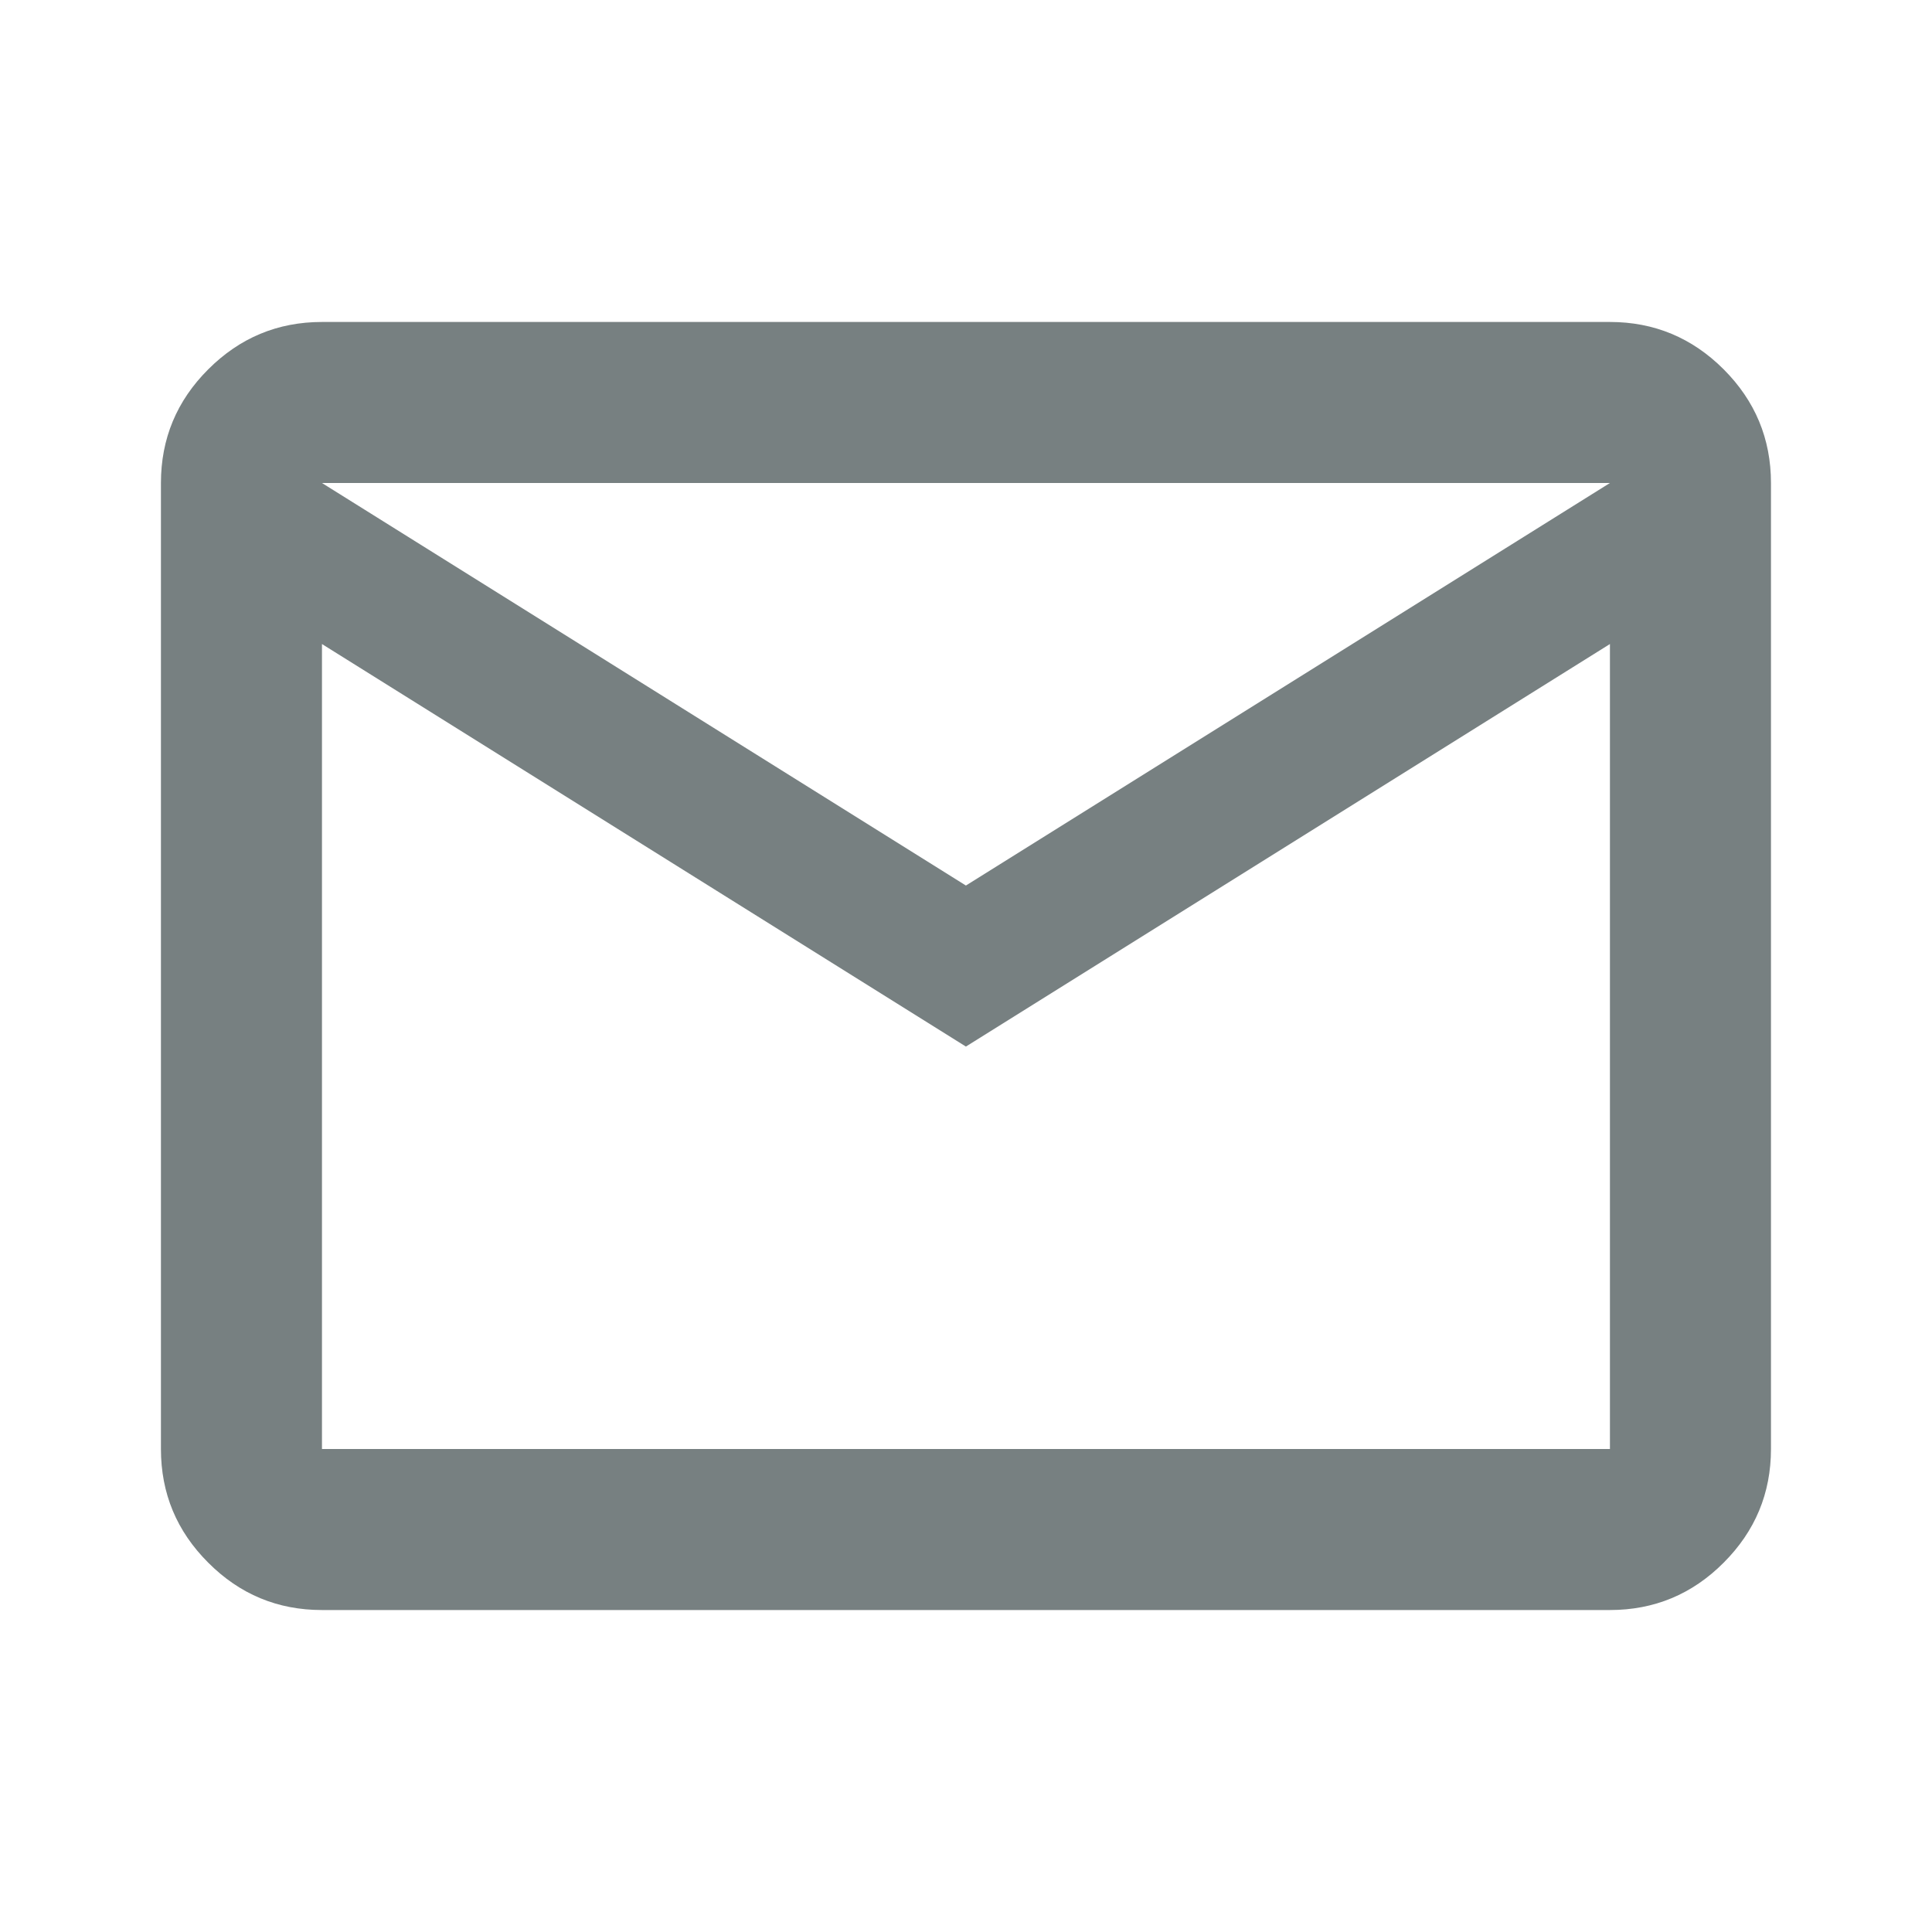 <svg width="20" height="20" viewBox="0 0 20 20" fill="none" xmlns="http://www.w3.org/2000/svg">
<path d="M3.333 16.667C2.874 16.667 2.482 16.504 2.156 16.177C1.829 15.851 1.666 15.459 1.666 15V5C1.666 4.542 1.829 4.149 2.156 3.823C2.482 3.497 2.874 3.333 3.333 3.333H16.666C17.124 3.333 17.517 3.497 17.843 3.823C18.169 4.149 18.333 4.542 18.333 5V15C18.333 15.459 18.169 15.851 17.843 16.177C17.517 16.504 17.124 16.667 16.666 16.667H3.333ZM9.999 10.834L3.333 6.667V15H16.666V6.667L9.999 10.834ZM9.999 9.167L16.666 5H3.333L9.999 9.167ZM3.333 6.667V5V15V6.667Z" fill="#778081"/>
</svg>
